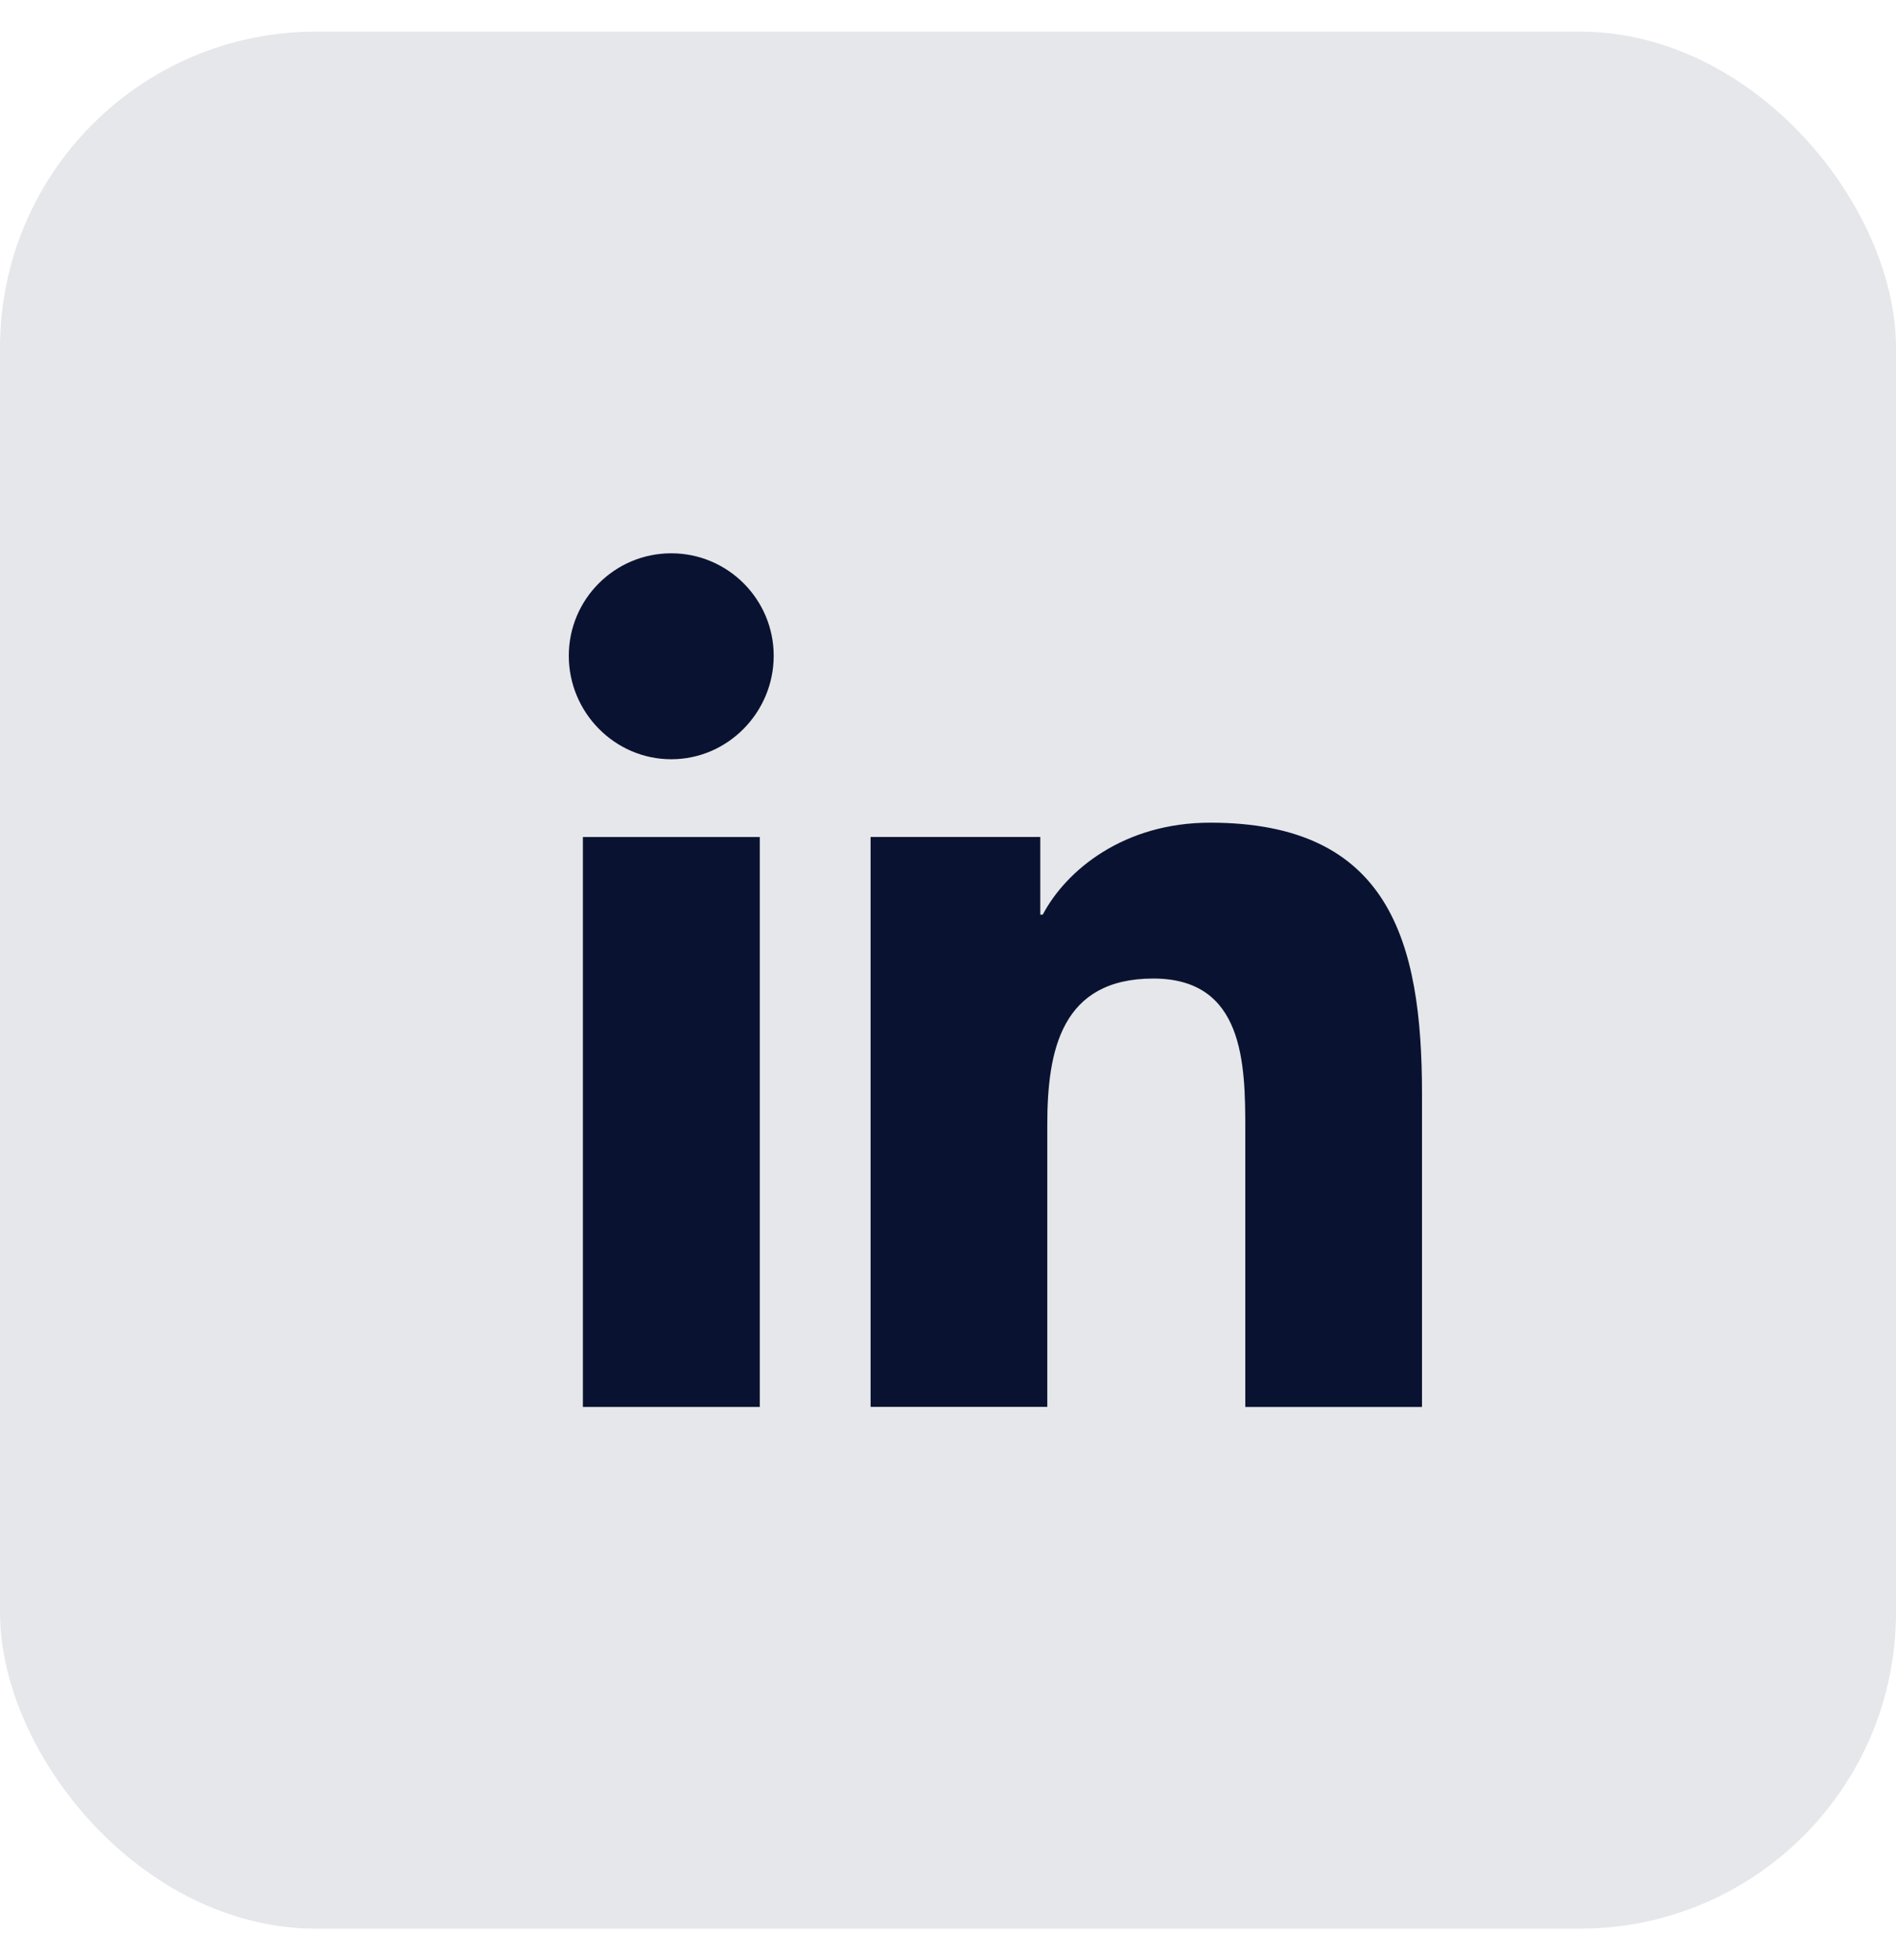 <svg width="30" height="31" viewBox="0 0 30 31" fill="none" xmlns="http://www.w3.org/2000/svg">
<rect opacity="0.1" y="0.5" width="30" height="30" rx="5" fill="#091331"/>
<path d="M22.497 22.25L22.5 22.249V17.298C22.5 14.876 21.979 13.01 19.147 13.01C17.786 13.01 16.872 13.757 16.499 14.465H16.46V13.236H13.775V22.249H16.571V17.786C16.571 16.611 16.793 15.475 18.249 15.475C19.682 15.475 19.704 16.816 19.704 17.862V22.25H22.497Z" fill="#091331"/>
<path d="M9.223 13.237H12.022V22.25H9.223V13.237Z" fill="#091331"/>
<path d="M10.621 8.75C9.726 8.75 9 9.476 9 10.371C9 11.266 9.726 12.007 10.621 12.007C11.516 12.007 12.242 11.266 12.242 10.371C12.242 9.476 11.515 8.75 10.621 8.75Z" fill="#091331"/>
</svg>
